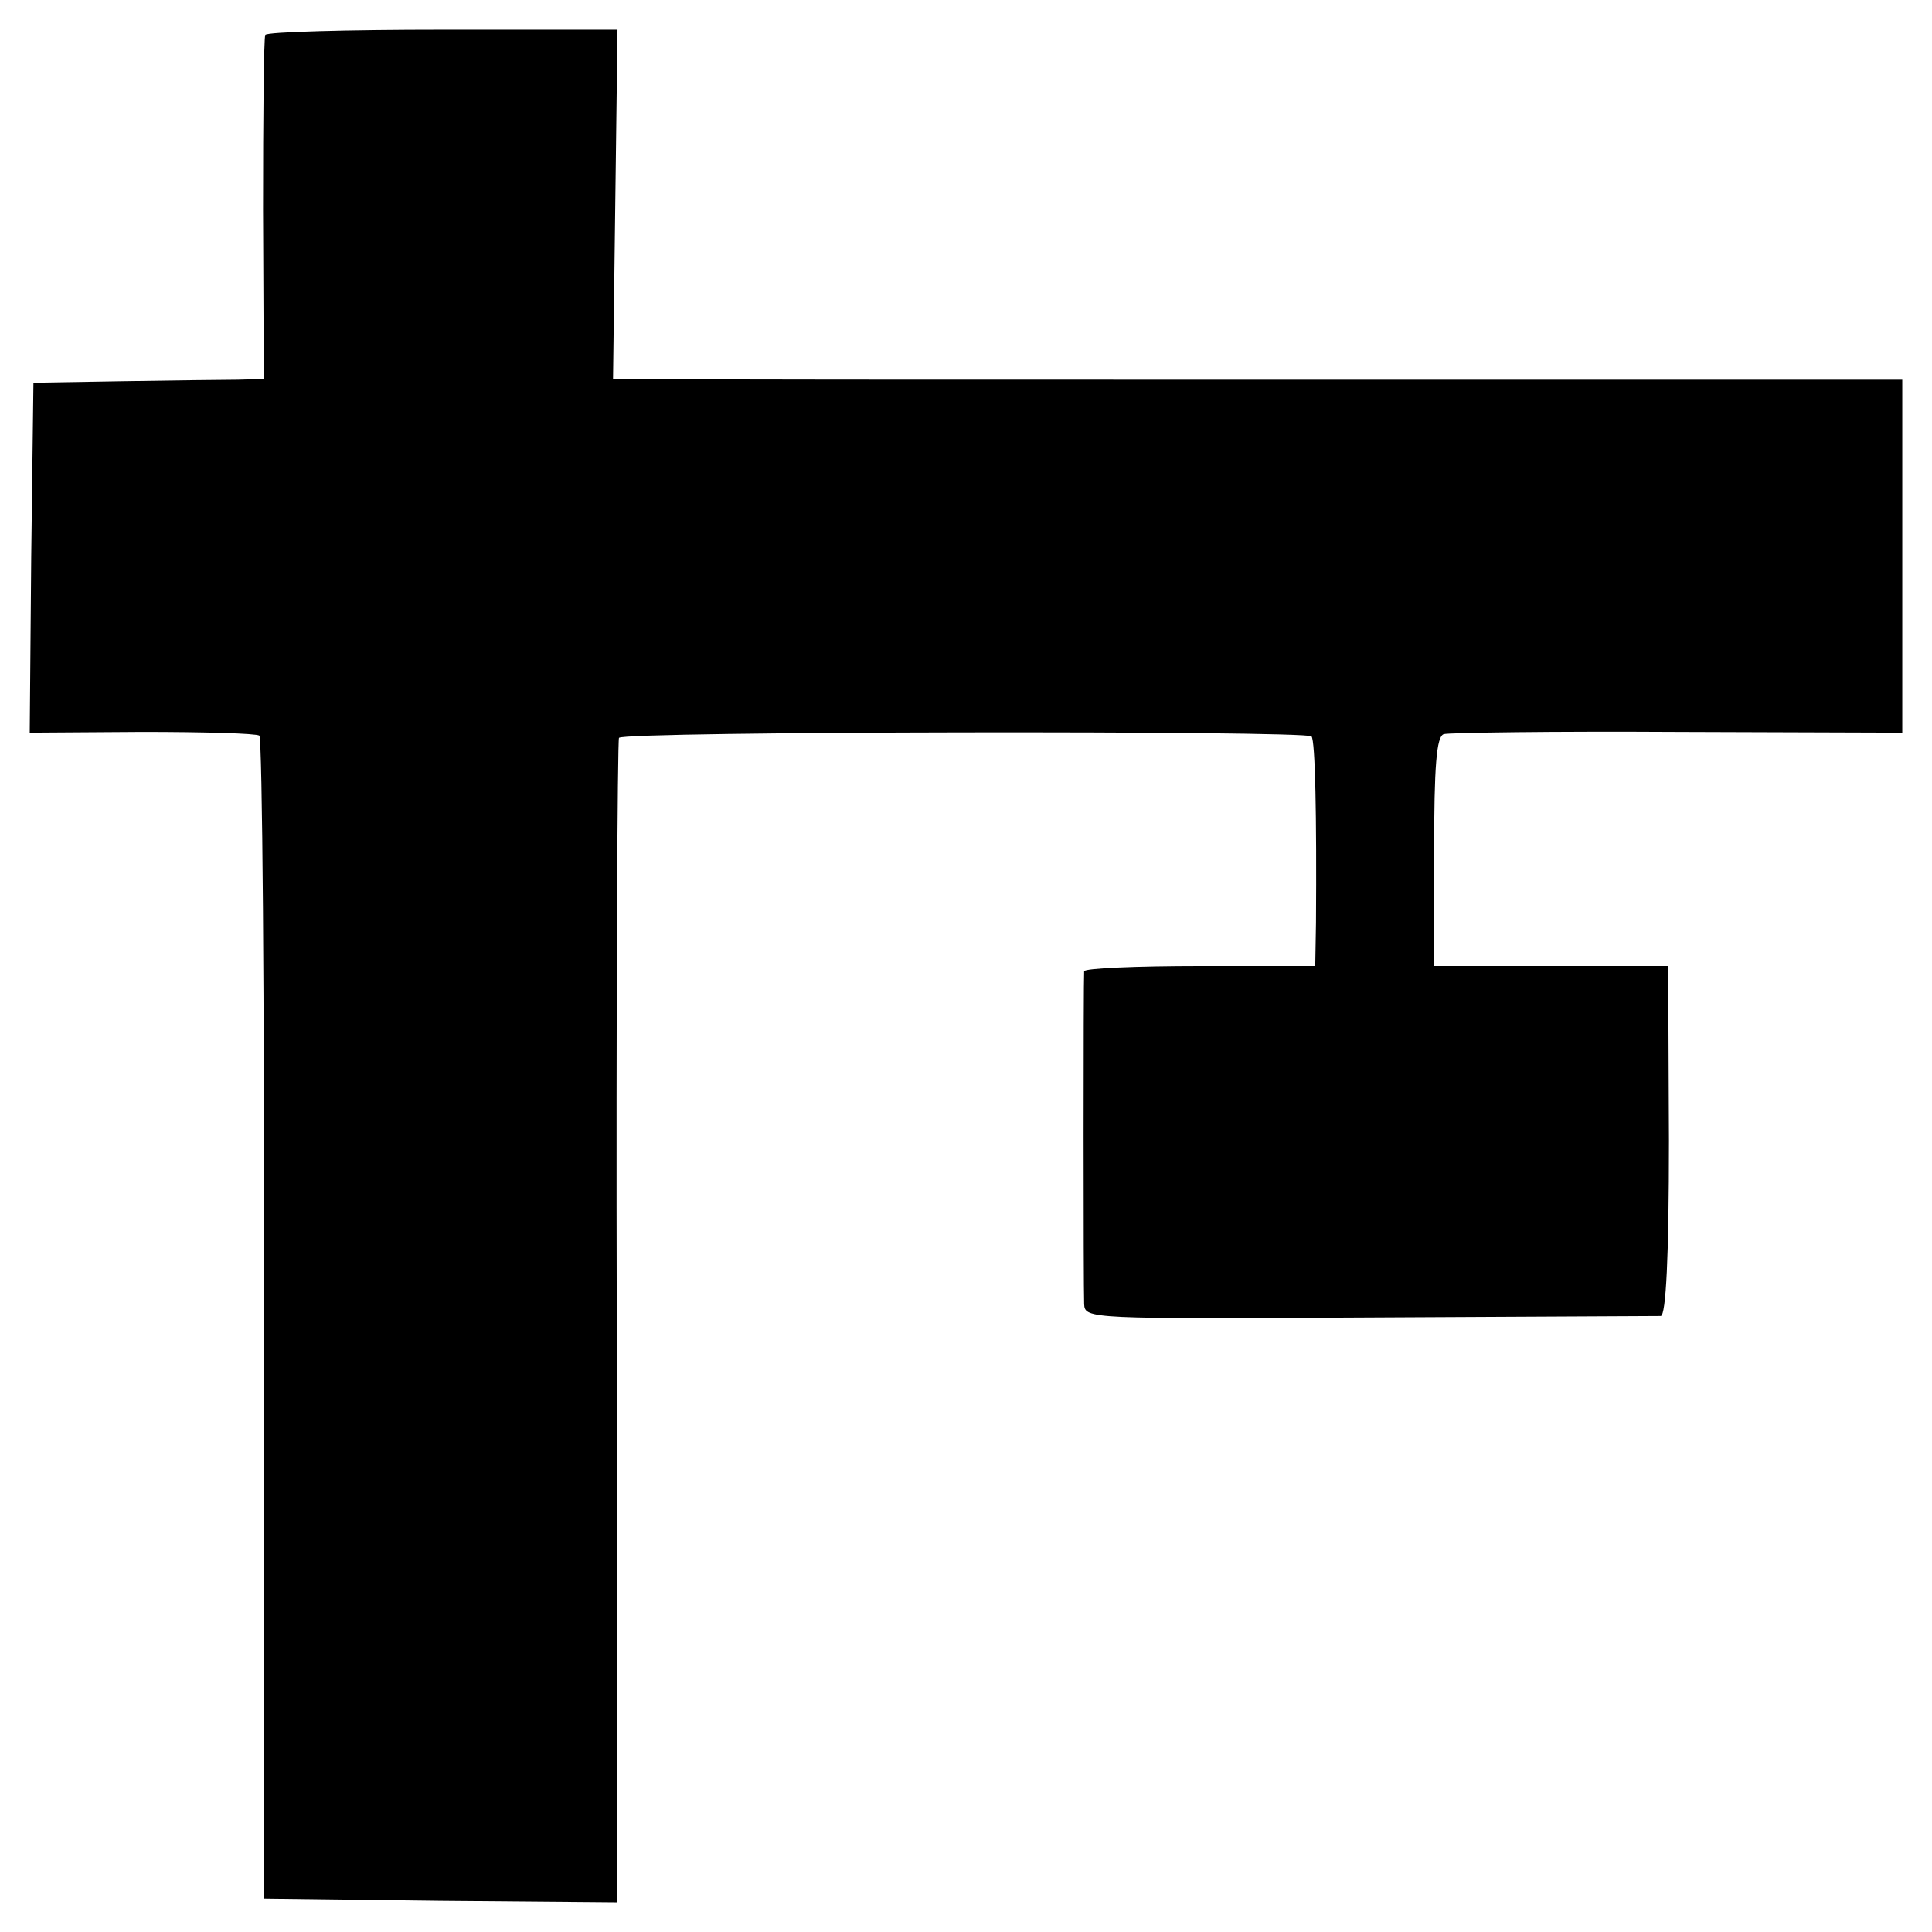 <?xml version="1.0" standalone="no"?>
<!DOCTYPE svg PUBLIC "-//W3C//DTD SVG 20010904//EN"
 "http://www.w3.org/TR/2001/REC-SVG-20010904/DTD/svg10.dtd">
<svg version="1.0" xmlns="http://www.w3.org/2000/svg"
 width="260pt" height="260pt" viewBox="0 0 260 260"
 preserveAspectRatio="xMidYMid meet">
<g transform="translate(0,260) scale(0.1,-0.1)"
fill="#000000" stroke="none">
<path d="M357 2553 c-2 -5 -3 -110 -3 -235 l1 -228 -35 -1 c-19 0 -89 -1 -155
-2 l-120 -2 -3 -235 -2 -236 151 1 c83 0 154 -2 158 -5 4 -3 7 -356 6 -785 l0
-780 238 -3 237 -2 0 780 c-1 429 1 783 3 787 6 9 923 10 932 2 5 -6 7 -107 6
-251 l-1 -58 -155 0 c-85 0 -155 -3 -156 -7 -1 -12 -1 -425 0 -448 1 -20 7
-20 383 -18 211 1 388 2 393 2 7 1 11 79 11 236 l-1 235 -157 0 -158 0 0 154
c0 114 3 155 13 158 6 2 148 4 315 3 l302 -1 0 237 0 238 -827 0 c-456 0 -846
0 -868 1 l-40 0 3 235 3 235 -235 0 c-129 0 -237 -3 -239 -7z"/>
</g>
</svg>
